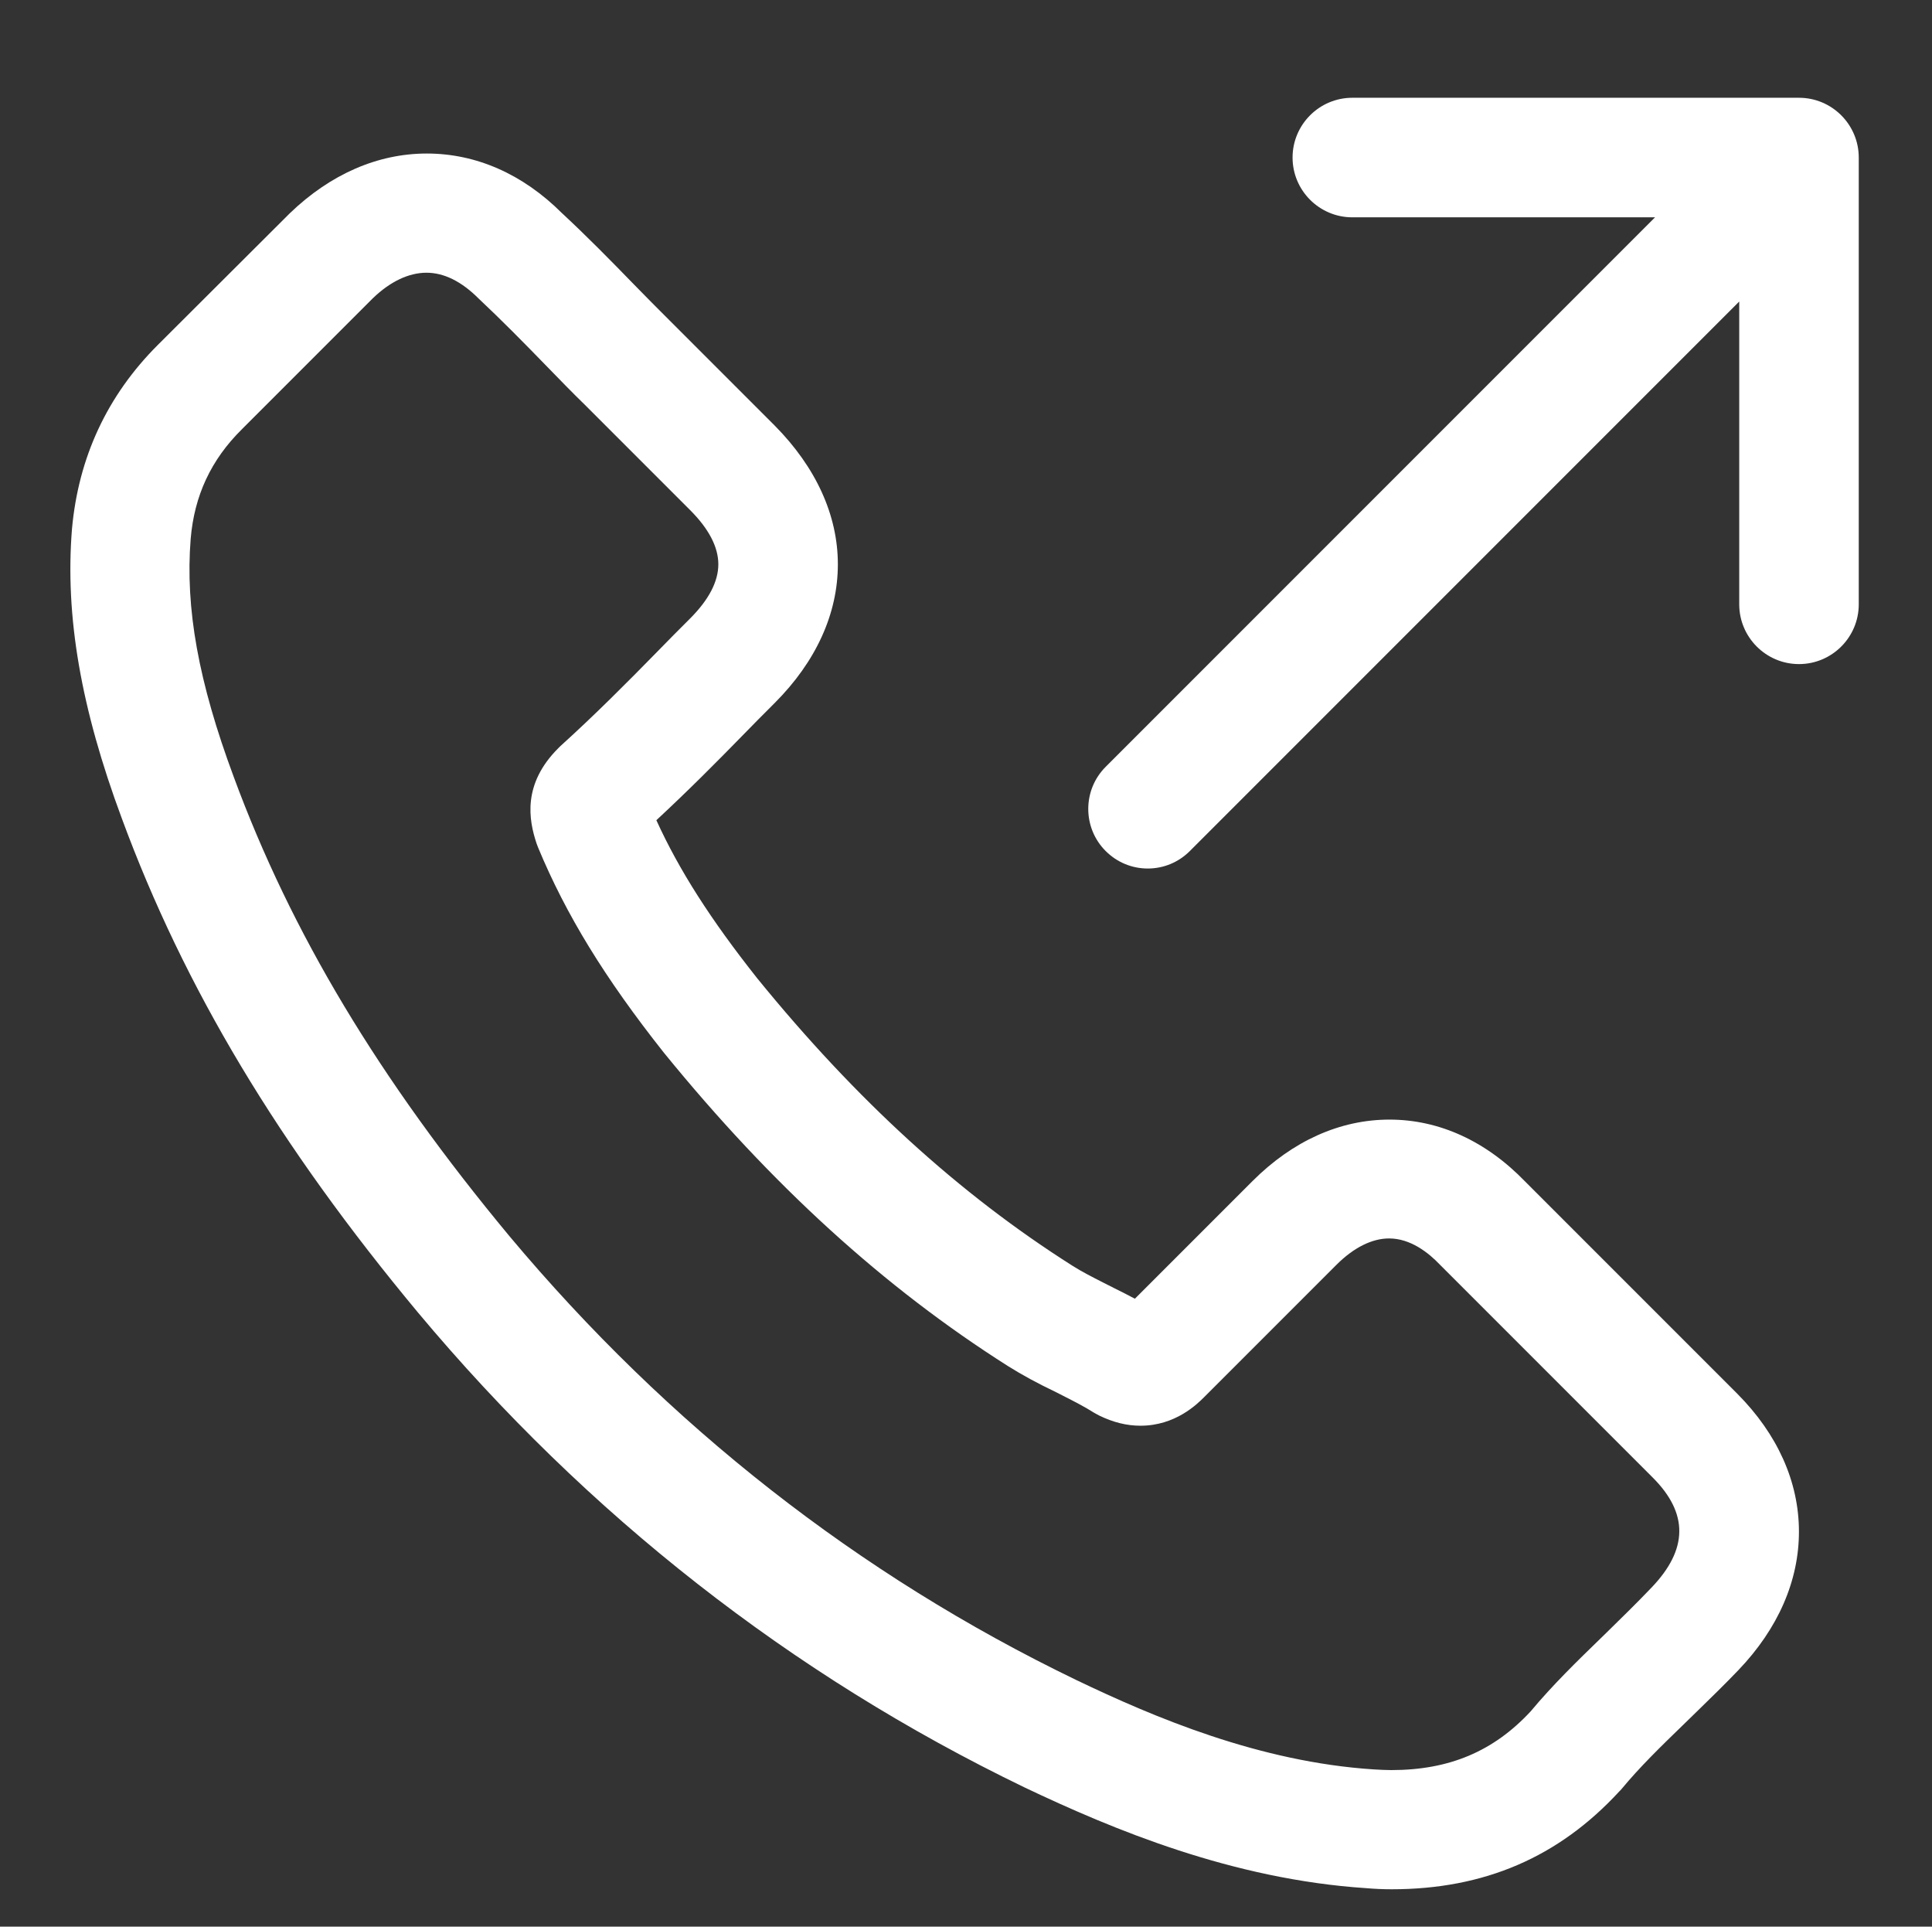 <?xml version="1.0" encoding="utf-8"?>
<!-- Generator: Adobe Illustrator 16.0.0, SVG Export Plug-In . SVG Version: 6.00 Build 0)  -->
<!DOCTYPE svg PUBLIC "-//W3C//DTD SVG 1.1//EN" "http://www.w3.org/Graphics/SVG/1.1/DTD/svg11.dtd">
<svg version="1.1" id="Capa_1" xmlns="http://www.w3.org/2000/svg" xmlns:xlink="http://www.w3.org/1999/xlink" x="0px" y="0px"
	 width="672px" height="670px" viewBox="-29.5 158.5 672 670" enable-background="new -29.5 158.5 672 670" xml:space="preserve">
<rect x="-29.5" y="158.5" width="672" height="670" fill="#333333" stroke="none"/>
<path fill="none" d="M471.317,598.272c-3.949-4.152-10.217-9.103-17.641-9.103c-5.99,0-12.339,3.182-18.359,9.202l-45.862,45.862
	c-2.491,2.491-10.066,10.062-22.283,10.062c-4.739,0-9.427-1.155-14.332-3.533c-0.407-0.204-0.71-0.374-1.01-0.546
	c-0.133-0.075-0.264-0.153-0.414-0.229l-0.497-0.281c-3.21-2.042-6.866-3.902-10.738-5.872l-2.292-1.169
	c-6.503-3.106-11.833-5.998-16.771-9.098c-43.097-27.312-82.233-62.945-119.665-108.945c-20.566-25.959-34.066-47.981-43.817-71.462
	l-0.138-0.369c-0.024-0.073-0.051-0.133-0.076-0.194c-0.1-0.25-0.197-0.5-0.297-0.8c-2.743-8.229-4.945-20.61,7.542-33.098
	l0.822-0.812c11.943-10.799,23.189-22.1,33.564-32.703c3.736-3.861,7.667-7.792,11.468-11.593
	c6.527-6.527,9.832-12.871,9.832-18.864s-3.305-12.337-9.824-18.855l-36.541-36.541c-4.341-4.216-8.656-8.658-12.829-12.954
	c-8.856-9.125-16.325-16.675-24.085-23.965l-0.124-0.12c-5.941-5.941-12.035-8.954-18.11-8.954c-6.186,0-12.645,3.077-18.678,8.898
	L54.62,307.784c-10.721,10.607-16.536,23.057-17.797,38.083c-1.924,24.179,2.689,49.711,14.963,82.763
	c20.04,54.342,50.51,105.092,95.896,159.727c55.182,65.897,121.475,117.816,197.024,154.296
	c27.402,13.154,63.954,28.589,103.609,31.159c2.109,0.123,4.191,0.236,6.108,0.236c20.12,0,35.518-6.478,48.442-20.381
	c7.796-9.339,16.283-17.575,24.491-25.539l1.803-1.754c5.51-5.389,10.713-10.479,15.744-15.751
	c12.779-13.312,12.927-25.836,0.463-38.301L471.317,598.272z"/>
<path fill="#FFFFFF" d="M574.771,643.168l-73.666-73.666c-13.646-14.17-30.002-21.659-47.304-21.659
	c-17.183,0-33.656,7.391-47.639,21.373l-40.92,40.92c-2.409-1.3-4.811-2.496-7.159-3.666l-3.809-1.926
	c-3.875-1.971-7.536-3.833-10.758-5.884c-39.331-24.917-75.203-57.625-109.622-99.939c-16.232-20.492-27.18-37.624-35.096-54.991
	c11.104-10.288,21.275-20.549,29.889-29.37c3.685-3.807,7.338-7.461,11.248-11.371c14.389-14.389,21.994-31.077,21.994-48.26
	c0-17.049-7.599-33.73-21.994-48.26l-36.542-36.541c-4.129-4.129-8.398-8.398-12.495-12.618
	c-7.949-8.194-16.478-16.861-24.992-24.744c-13.561-13.528-29.79-20.676-46.942-20.676c-17.053,0-33.5,7.15-47.633,20.746
	L25.34,278.503C7.803,296.041-2.225,317.548-4.467,342.479c-2.438,30.271,3.077,62.261,17.35,100.658
	c21.713,58.863,54.434,113.443,102.982,171.776c58.895,70.424,129.846,125.976,210.911,165.128
	c30.957,14.723,72.441,32.011,118.897,35.069c2.981,0.258,5.967,0.389,8.873,0.389c32.179,0,58.074-11.123,79.164-34.007
	l0.417-0.417l0.352-0.386c6.397-7.745,13.706-14.831,21.444-22.333l5.147-5.012c4.653-4.534,9.467-9.224,14.028-13.988
	c13.87-14.461,21.174-31.196,21.121-48.396C596.169,673.741,588.755,657.218,574.771,643.168z M118.842,253.34
	c6.075,0,12.168,3.013,18.11,8.954l0.124,0.12c7.76,7.29,15.229,14.84,24.085,23.965c4.173,4.296,8.488,8.738,12.829,12.954
	l36.541,36.541c6.519,6.519,9.824,12.862,9.824,18.855s-3.305,12.337-9.832,18.864c-3.801,3.802-7.732,7.732-11.468,11.593
	c-10.375,10.604-21.622,21.904-33.564,32.703l-0.822,0.812c-12.487,12.487-10.286,24.869-7.542,33.098c0.1,0.3,0.198,0.55,0.297,0.8
	c0.024,0.061,0.051,0.121,0.076,0.194l0.138,0.369c9.751,23.481,23.251,45.503,43.817,71.462
	c37.431,46,76.567,81.633,119.665,108.945c4.938,3.1,10.268,5.991,16.771,9.098l2.292,1.169c3.872,1.97,7.528,3.83,10.738,5.872
	l0.497,0.281c0.15,0.075,0.281,0.153,0.414,0.229c0.3,0.172,0.603,0.342,1.01,0.546c4.905,2.378,9.593,3.533,14.332,3.533
	c12.217,0,19.792-7.571,22.283-10.062l45.862-45.862c6.021-6.021,12.369-9.202,18.359-9.202c7.424,0,13.691,4.95,17.641,9.103
	l74.049,74.051c12.464,12.465,12.316,24.989-0.463,38.301c-5.031,5.271-10.234,10.362-15.744,15.751l-1.803,1.754
	c-8.208,7.964-16.695,16.2-24.491,25.539c-12.925,13.903-28.322,20.381-48.442,20.381c-1.917,0-3.999-0.113-6.108-0.236
	c-39.655-2.57-76.207-18.005-103.609-31.159c-75.549-36.479-141.842-88.398-197.024-154.296
	c-45.385-54.635-75.855-105.385-95.896-159.727c-12.273-33.052-16.887-58.584-14.963-82.763
	c1.262-15.026,7.076-27.477,17.797-38.083l45.544-45.545C106.197,256.417,112.656,253.34,118.842,253.34z"/>
<path fill="#FFFFFF" d="M596.237,192.5H440.876c-11.463,0-20.788,9.326-20.788,20.788c0,11.462,9.325,20.787,20.788,20.787h105.293
	L355.08,425.165c-8.073,8.073-8.073,21.208,0,29.28c3.924,3.924,9.123,6.085,14.64,6.085s10.716-2.161,14.64-6.085l191.09-191.089
	V368.65c0,11.462,9.325,20.788,20.788,20.788c11.462,0,20.787-9.325,20.787-20.788V213.289
	C617.024,201.826,607.699,192.5,596.237,192.5z"/>
</svg>
